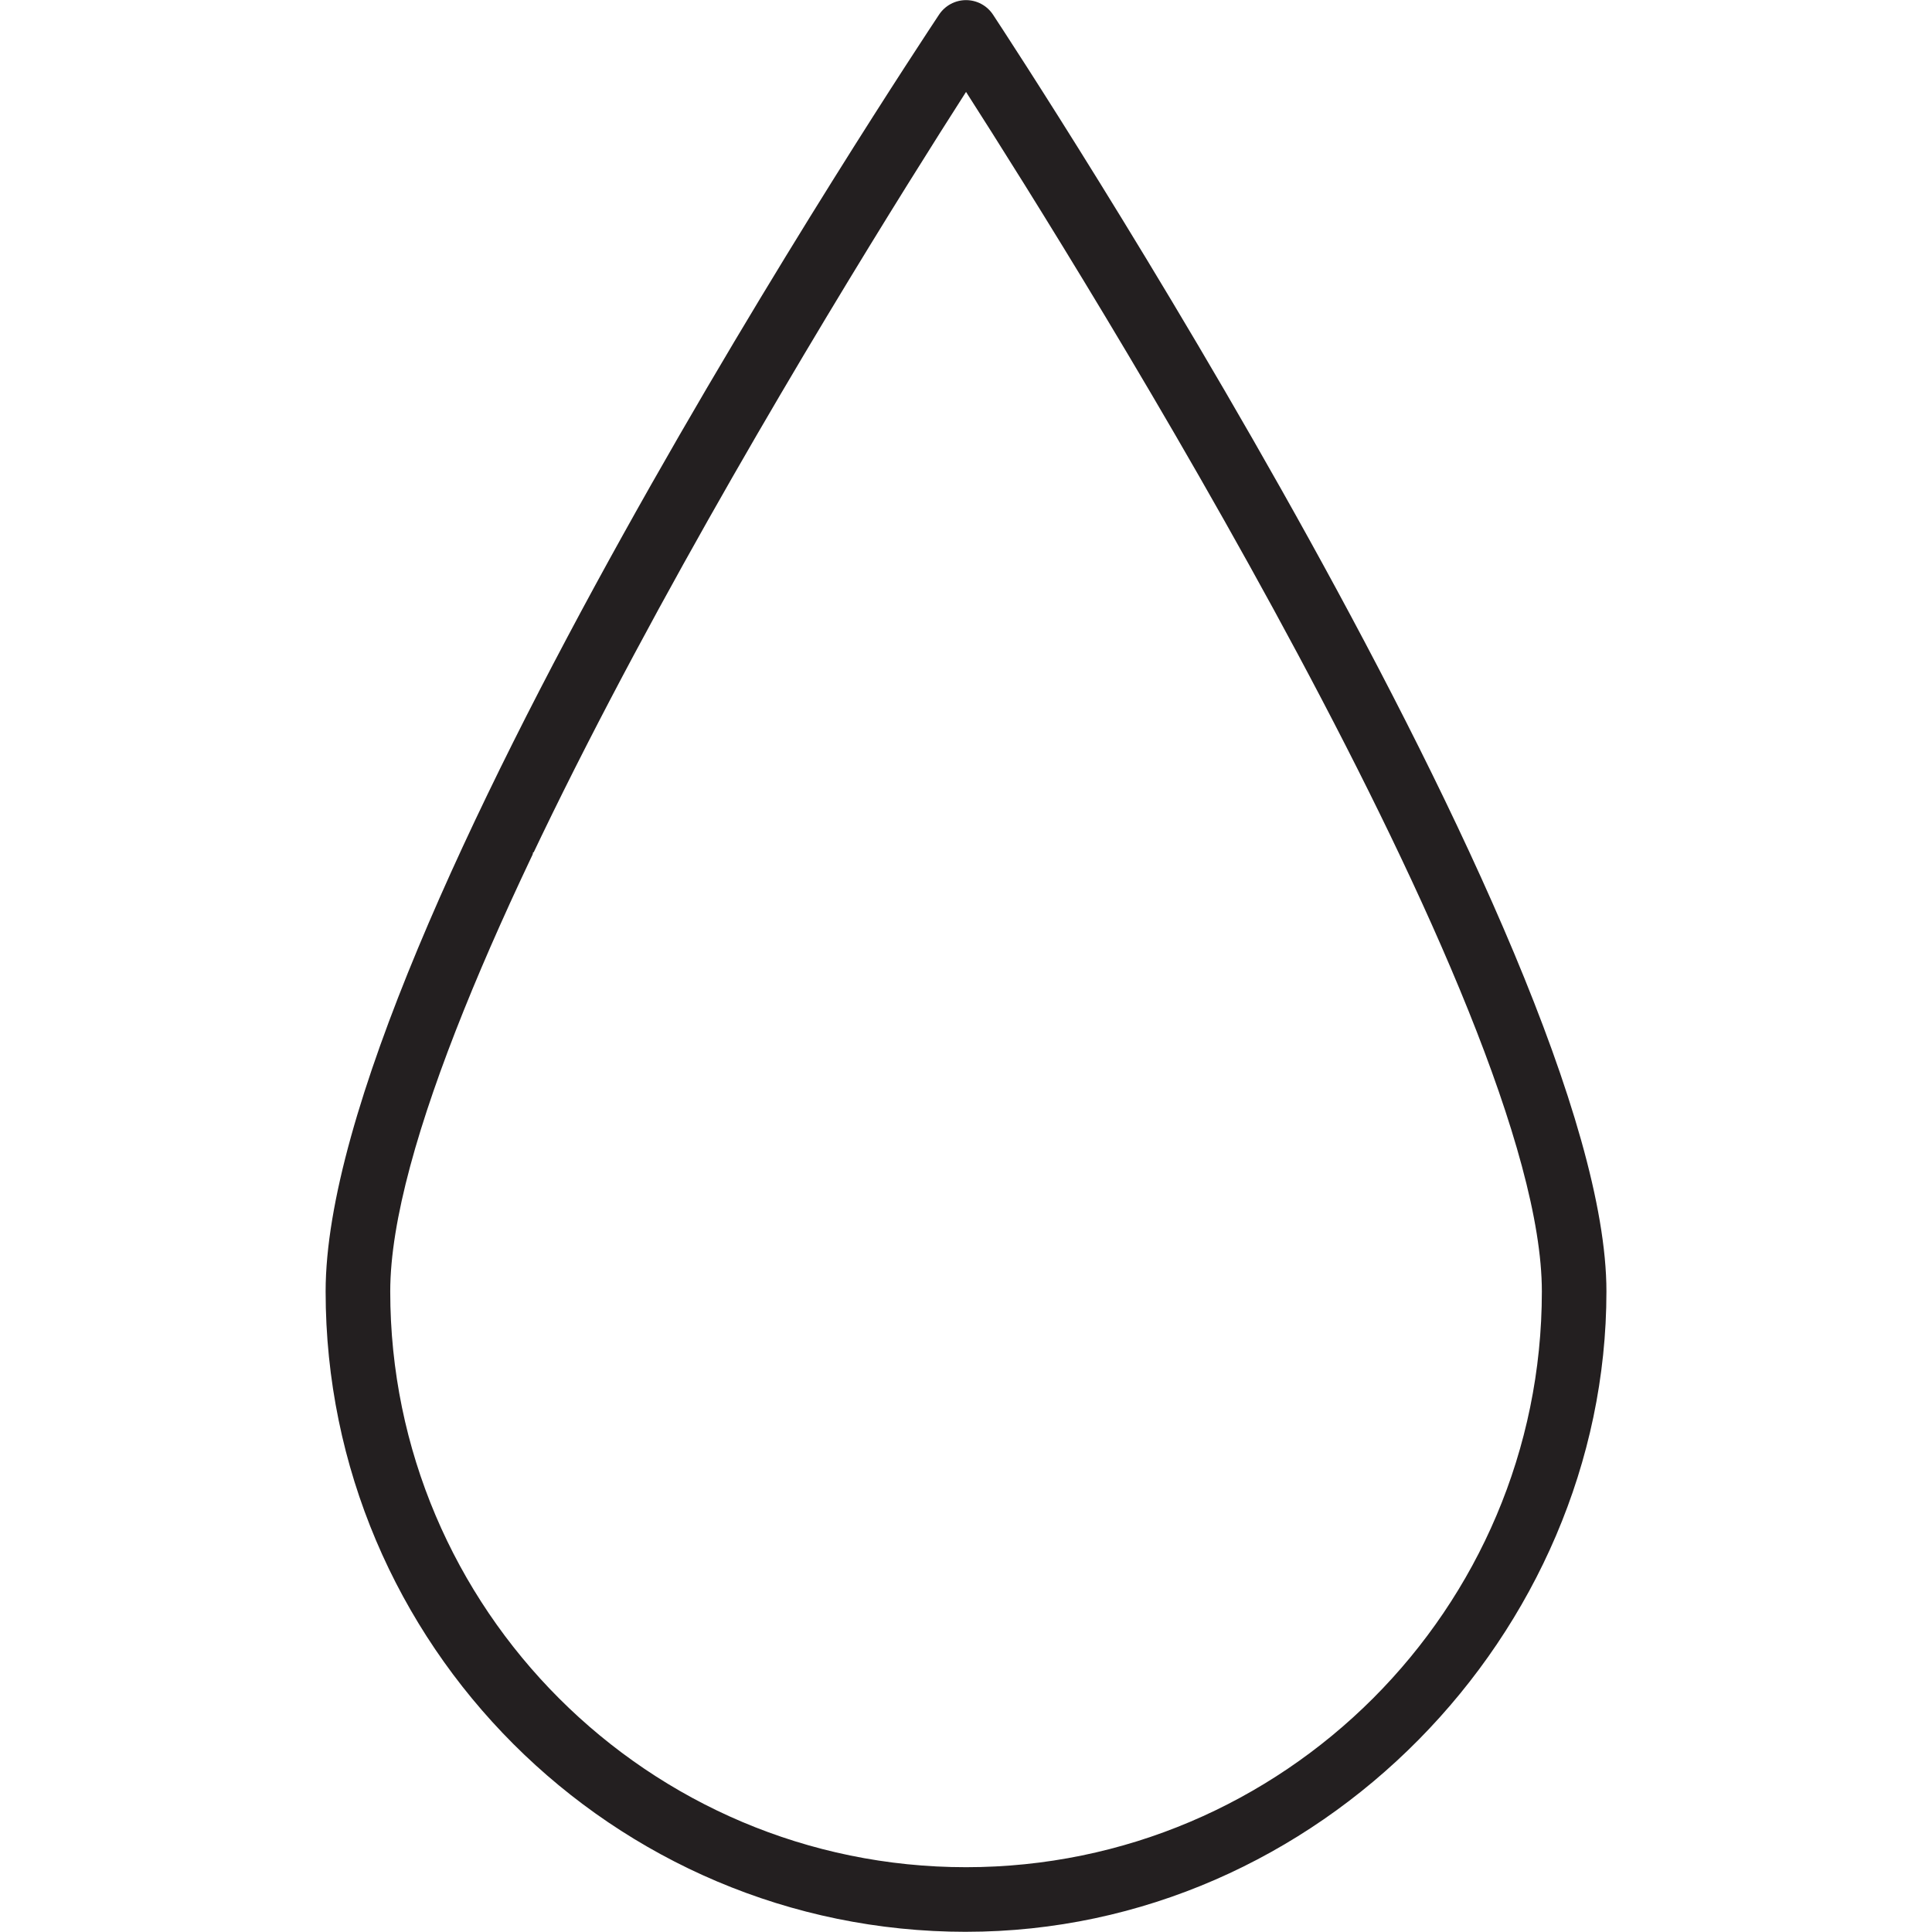 <svg version="1.0" preserveAspectRatio="xMidYMid meet" height="1080" viewBox="0 0 810 810" zoomAndPan="magnify" width="1080" xmlns:xlink="http://www.w3.org/1999/xlink" xmlns="http://www.w3.org/2000/svg"><defs><g></g><clipPath id="bb693169bd"><path clip-rule="nonzero" d="M 136.52 0 L 673.52 0 L 673.52 810 L 136.52 810 Z M 136.52 0"></path></clipPath></defs><rect fill-opacity="1" height="972" y="-81" fill="#ffffff" width="972" x="-81"></rect><rect fill-opacity="1" height="972" y="-81" fill="#ffffff" width="972" x="-81"></rect><g clip-path="url(#bb693169bd)"><path fill-rule="nonzero" fill-opacity="1" d="M 405.012 809.922 C 256.961 809.922 136.52 689.48 136.52 541.445 C 136.52 393.41 383.203 22.086 393.699 6.141 C 396.211 2.34 400.461 0.051 405.012 0.051 C 409.562 0.051 413.82 2.34 416.324 6.141 C 426.82 22.086 673.504 398.242 673.504 541.445 C 673.504 684.648 553.055 809.914 405.012 809.914 Z M 405.012 38.539 C 355.879 115.238 163.609 422.973 163.609 541.445 C 163.609 674.551 271.902 782.832 405.02 782.832 C 538.133 782.832 646.43 674.551 646.43 541.445 C 646.43 422.957 454.172 115.258 405.02 38.539 Z M 405.012 38.539" fill="#231f20"></path></g><g fill-opacity="1" fill="#ffffff"><g transform="translate(222.375, 367.877)"><g><path d="M 8.062 0 L 6 0 L 6 -4.406 C 6 -5.5 5.594 -6.047 4.781 -6.047 C 4.195 -6.047 3.773 -5.848 3.516 -5.453 C 3.266 -5.066 3.141 -4.438 3.141 -3.562 L 3.141 0 L 1.078 0 L 1.078 -10.516 L 3.141 -10.516 L 3.141 -8.375 C 3.141 -8.207 3.125 -7.816 3.094 -7.203 L 3.047 -6.594 L 3.156 -6.594 C 3.613 -7.332 4.344 -7.703 5.344 -7.703 C 6.227 -7.703 6.898 -7.461 7.359 -6.984 C 7.828 -6.504 8.062 -5.816 8.062 -4.922 Z M 8.062 0"></path></g></g></g></svg>